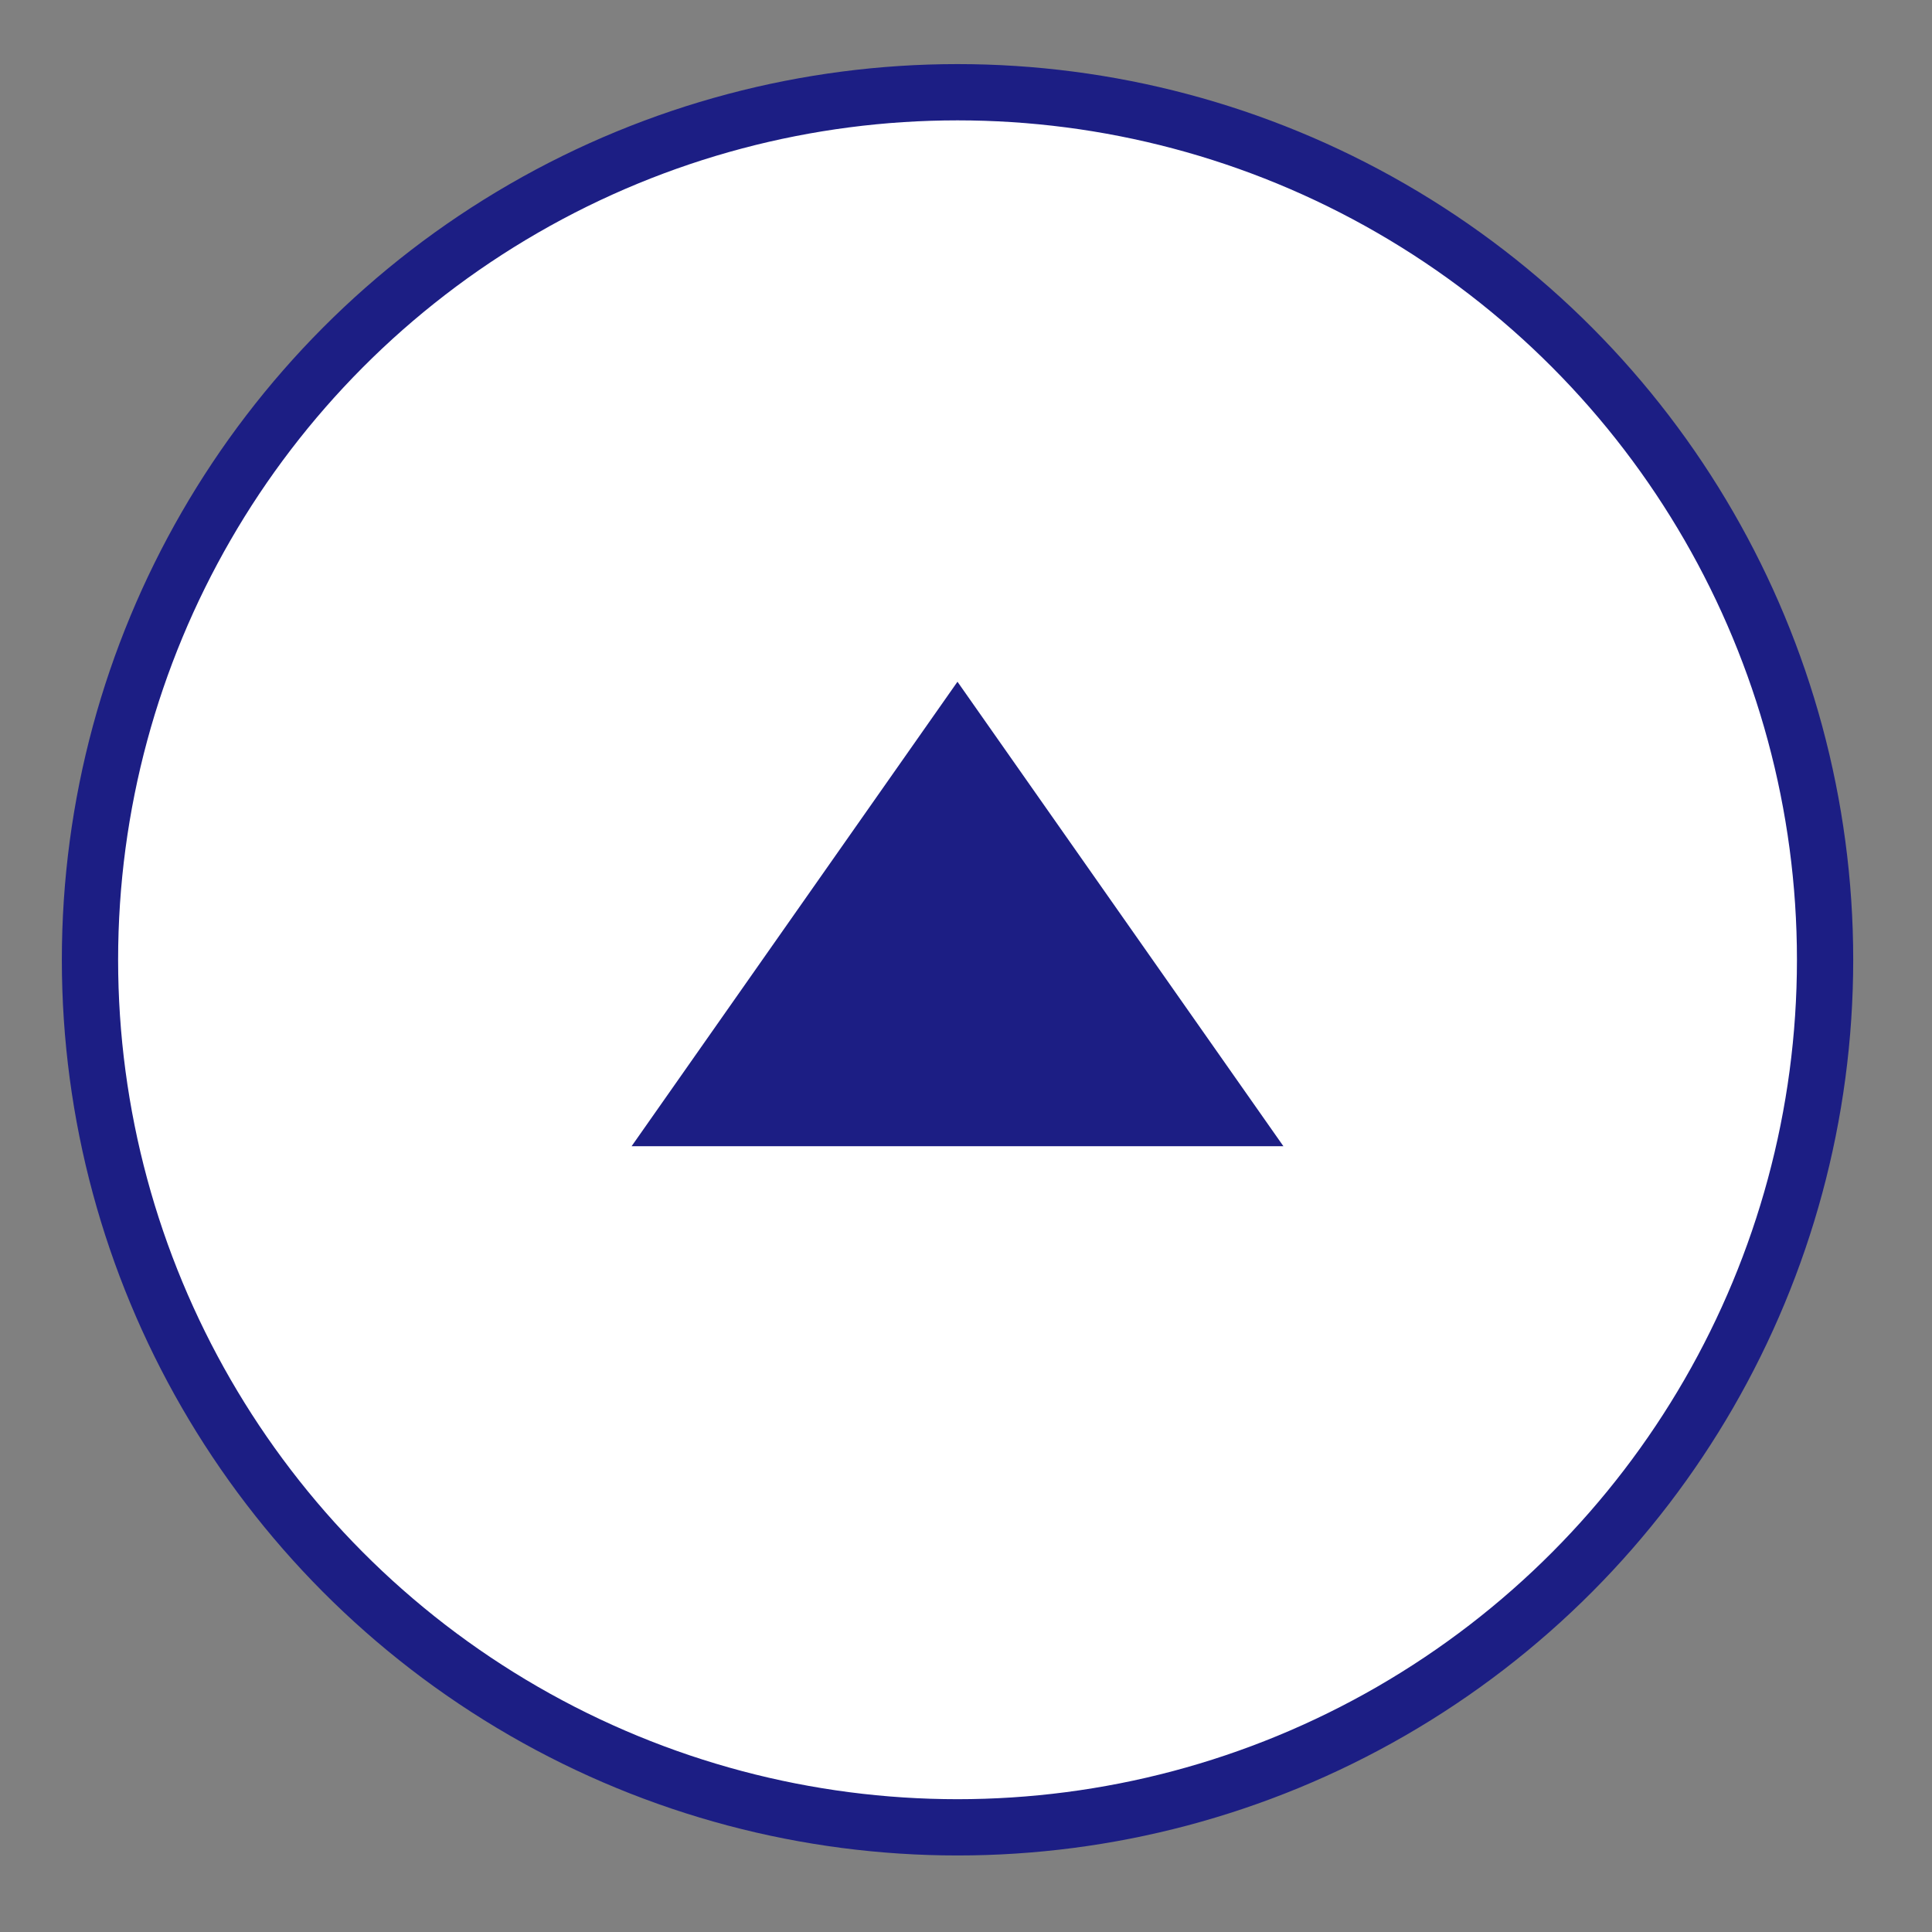 <?xml version="1.0" encoding="utf-8"?>
<!-- Generator: Adobe Illustrator 16.0.0, SVG Export Plug-In . SVG Version: 6.00 Build 0)  -->
<!DOCTYPE svg PUBLIC "-//W3C//DTD SVG 1.1//EN" "http://www.w3.org/Graphics/SVG/1.1/DTD/svg11.dtd">
<svg version="1.1" id="レイヤー_1" xmlns="http://www.w3.org/2000/svg" xmlns:xlink="http://www.w3.org/1999/xlink" x="0px"
	 y="0px" width="34.333px" height="34.333px" viewBox="0 0 34.333 34.333" enable-background="new 0 0 34.333 34.333"
	 xml:space="preserve">
<rect x="0" y="0" width="34.333" height="34.333" fill="#808080" stroke="none"/>
<g>
	<circle fill="#FFFFFF" stroke="#1C1E84" stroke-miterlimit="10" cx="17.016" cy="17.056" r="15.417"/>
	<polygon fill="#1C1E84" points="11.224,20.369 17.015,12.115 22.807,20.369 	"/>
</g>
</svg>
